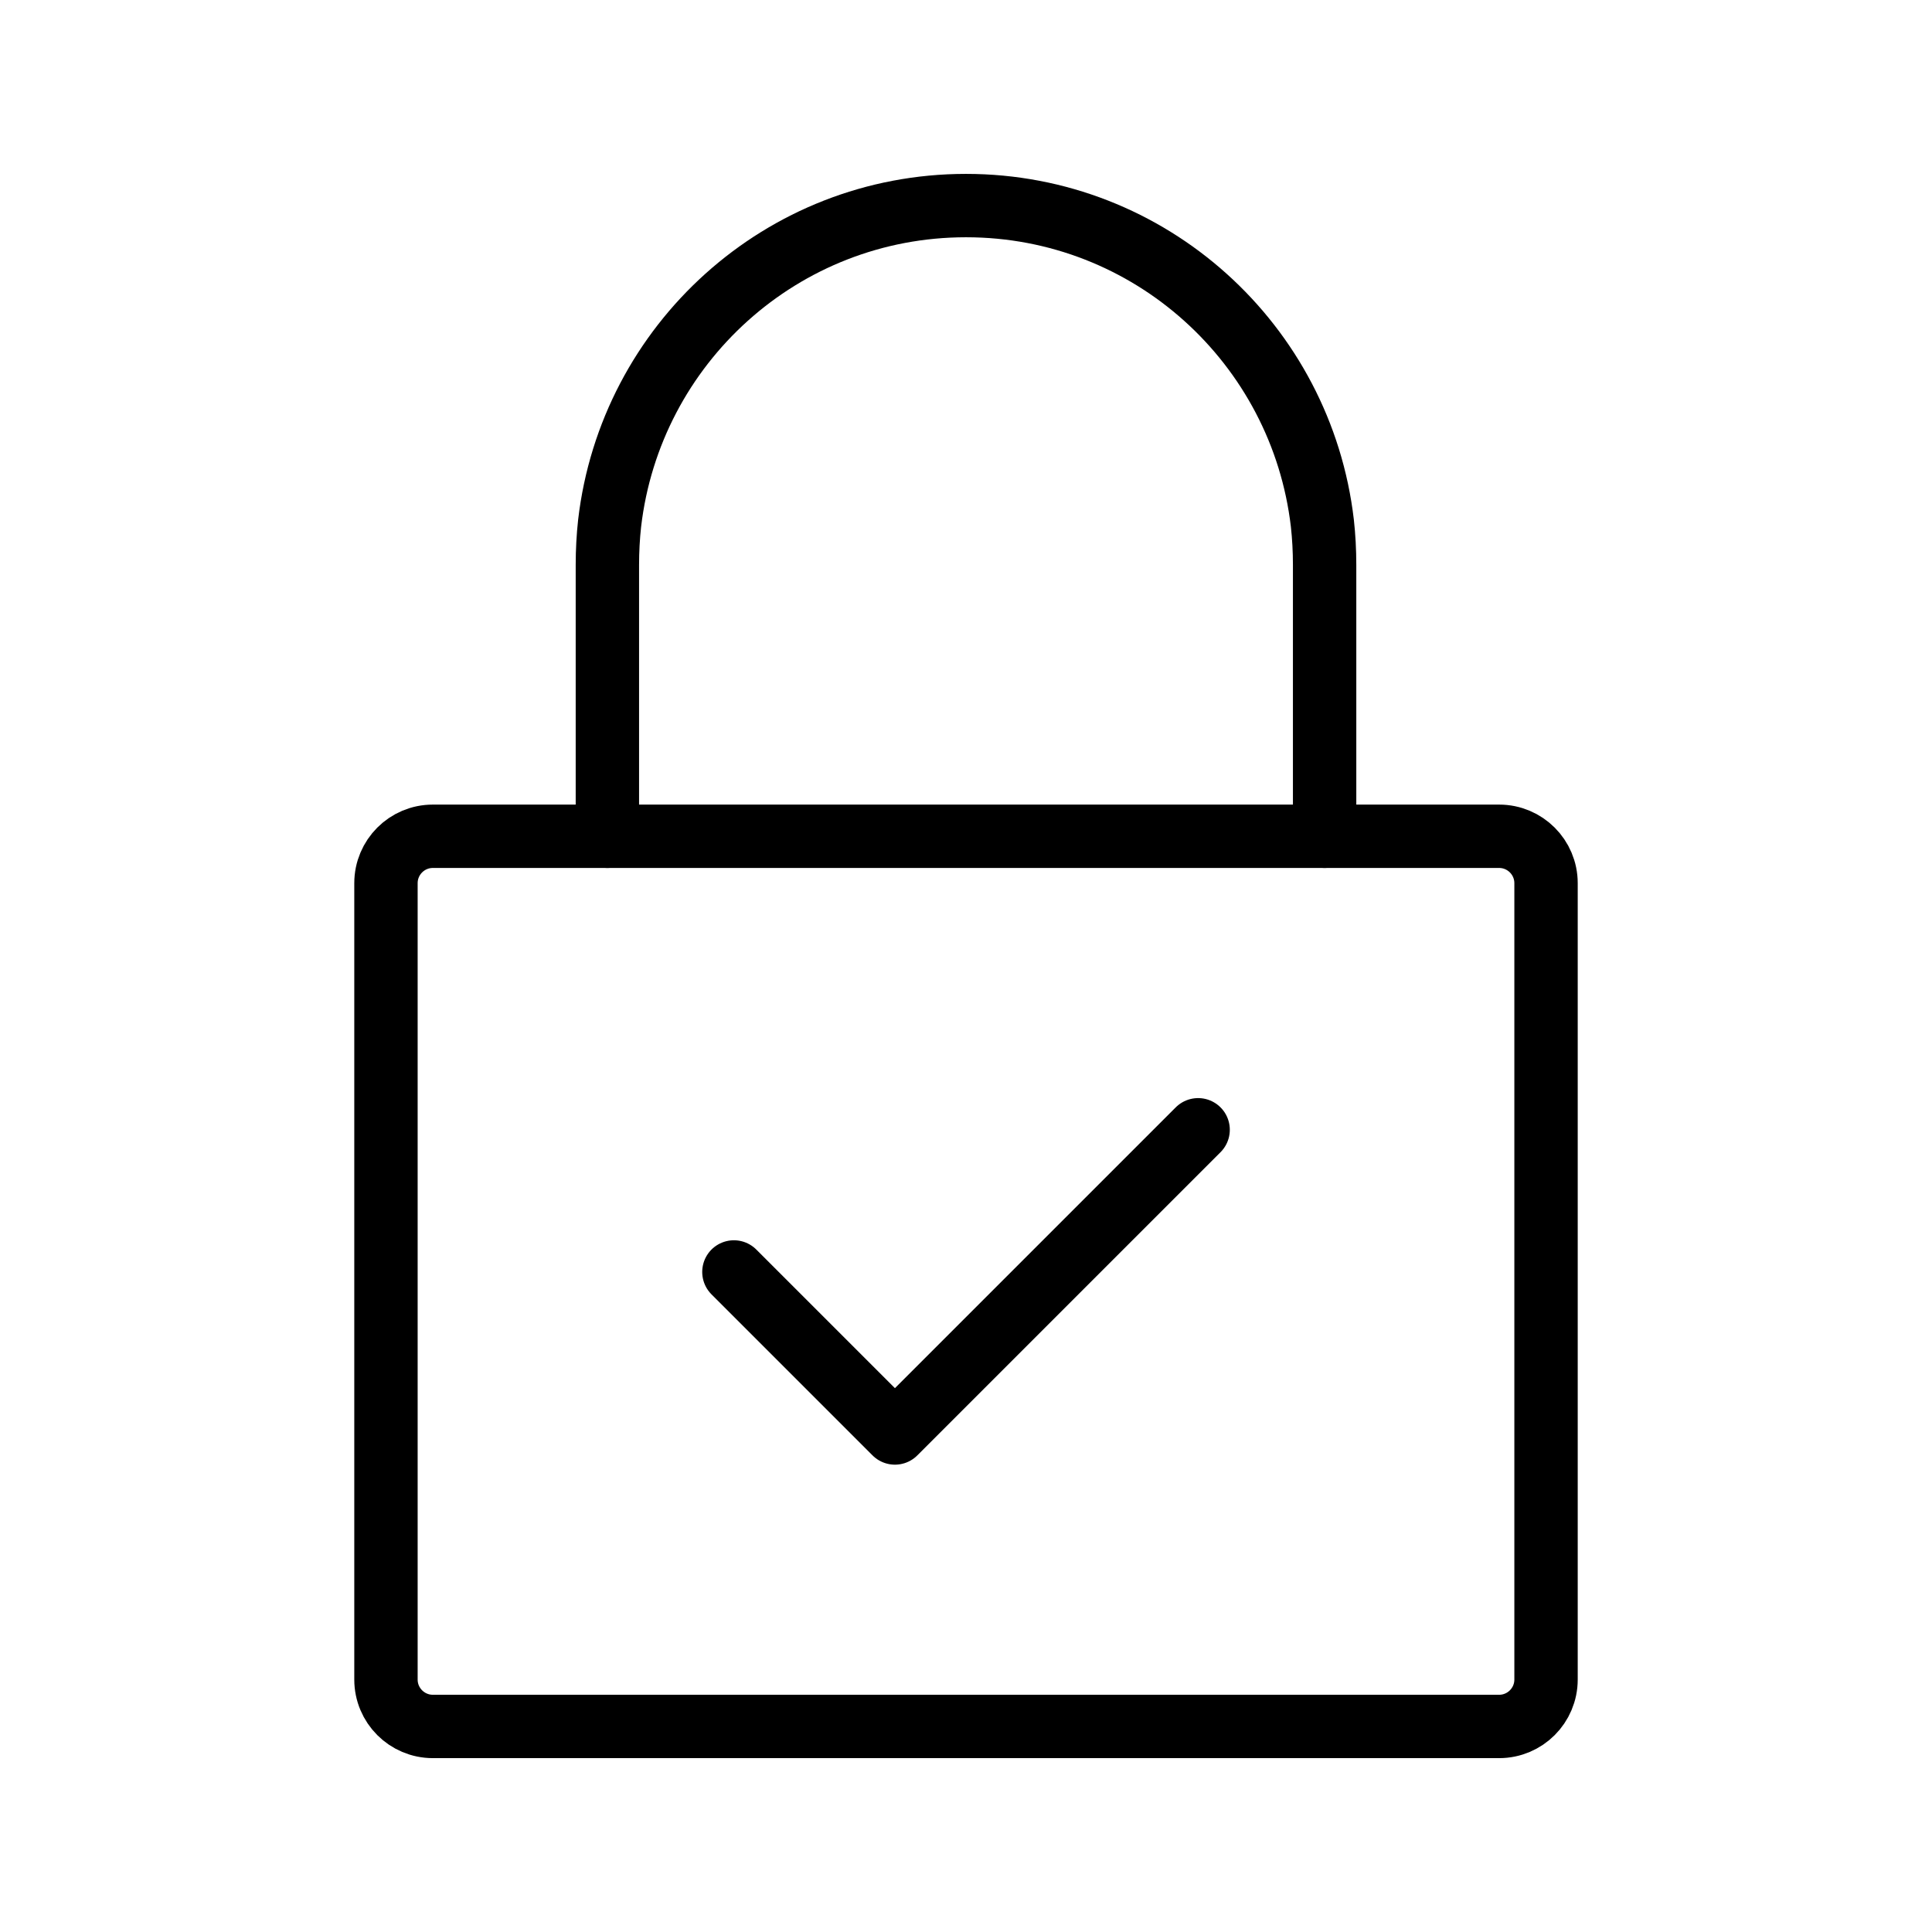 <?xml version="1.0" encoding="UTF-8"?>
<!-- Uploaded to: SVG Repo, www.svgrepo.com, Generator: SVG Repo Mixer Tools -->
<svg width="800px" height="800px" version="1.1" viewBox="144 144 512 512" xmlns="http://www.w3.org/2000/svg">
 <g fill="none" stroke="#000000" stroke-linecap="round" stroke-linejoin="round" stroke-miterlimit="10" stroke-width="2">
  <path transform="matrix(8.397 0 0 8.397 148.09 148.09)" d="m48.306 27.386v25.134c0 0.817-0.663 1.48-1.48 1.48h-33.652c-0.817 0-1.48-0.662-1.48-1.48v-25.134c0-0.817 0.662-1.48 1.48-1.48h33.652c0.817 4.65e-4 1.48 0.663 1.48 1.48z"/>
  <path transform="matrix(8.397 0 0 8.397 148.09 148.09)" d="m18.682 25.906v-8.565c0-0.447 0.024-0.894 0.071-1.317 0.659-5.647 5.436-10.023 11.247-10.023s10.588 4.377 11.247 10.023c0.047 0.423 0.071 0.87 0.071 1.317v8.565"/>
  <path transform="matrix(8.397 0 0 8.397 148.09 148.09)" d="m22.675 39.656 5.082 5.082 9.569-9.569"/>
 </g>
</svg>